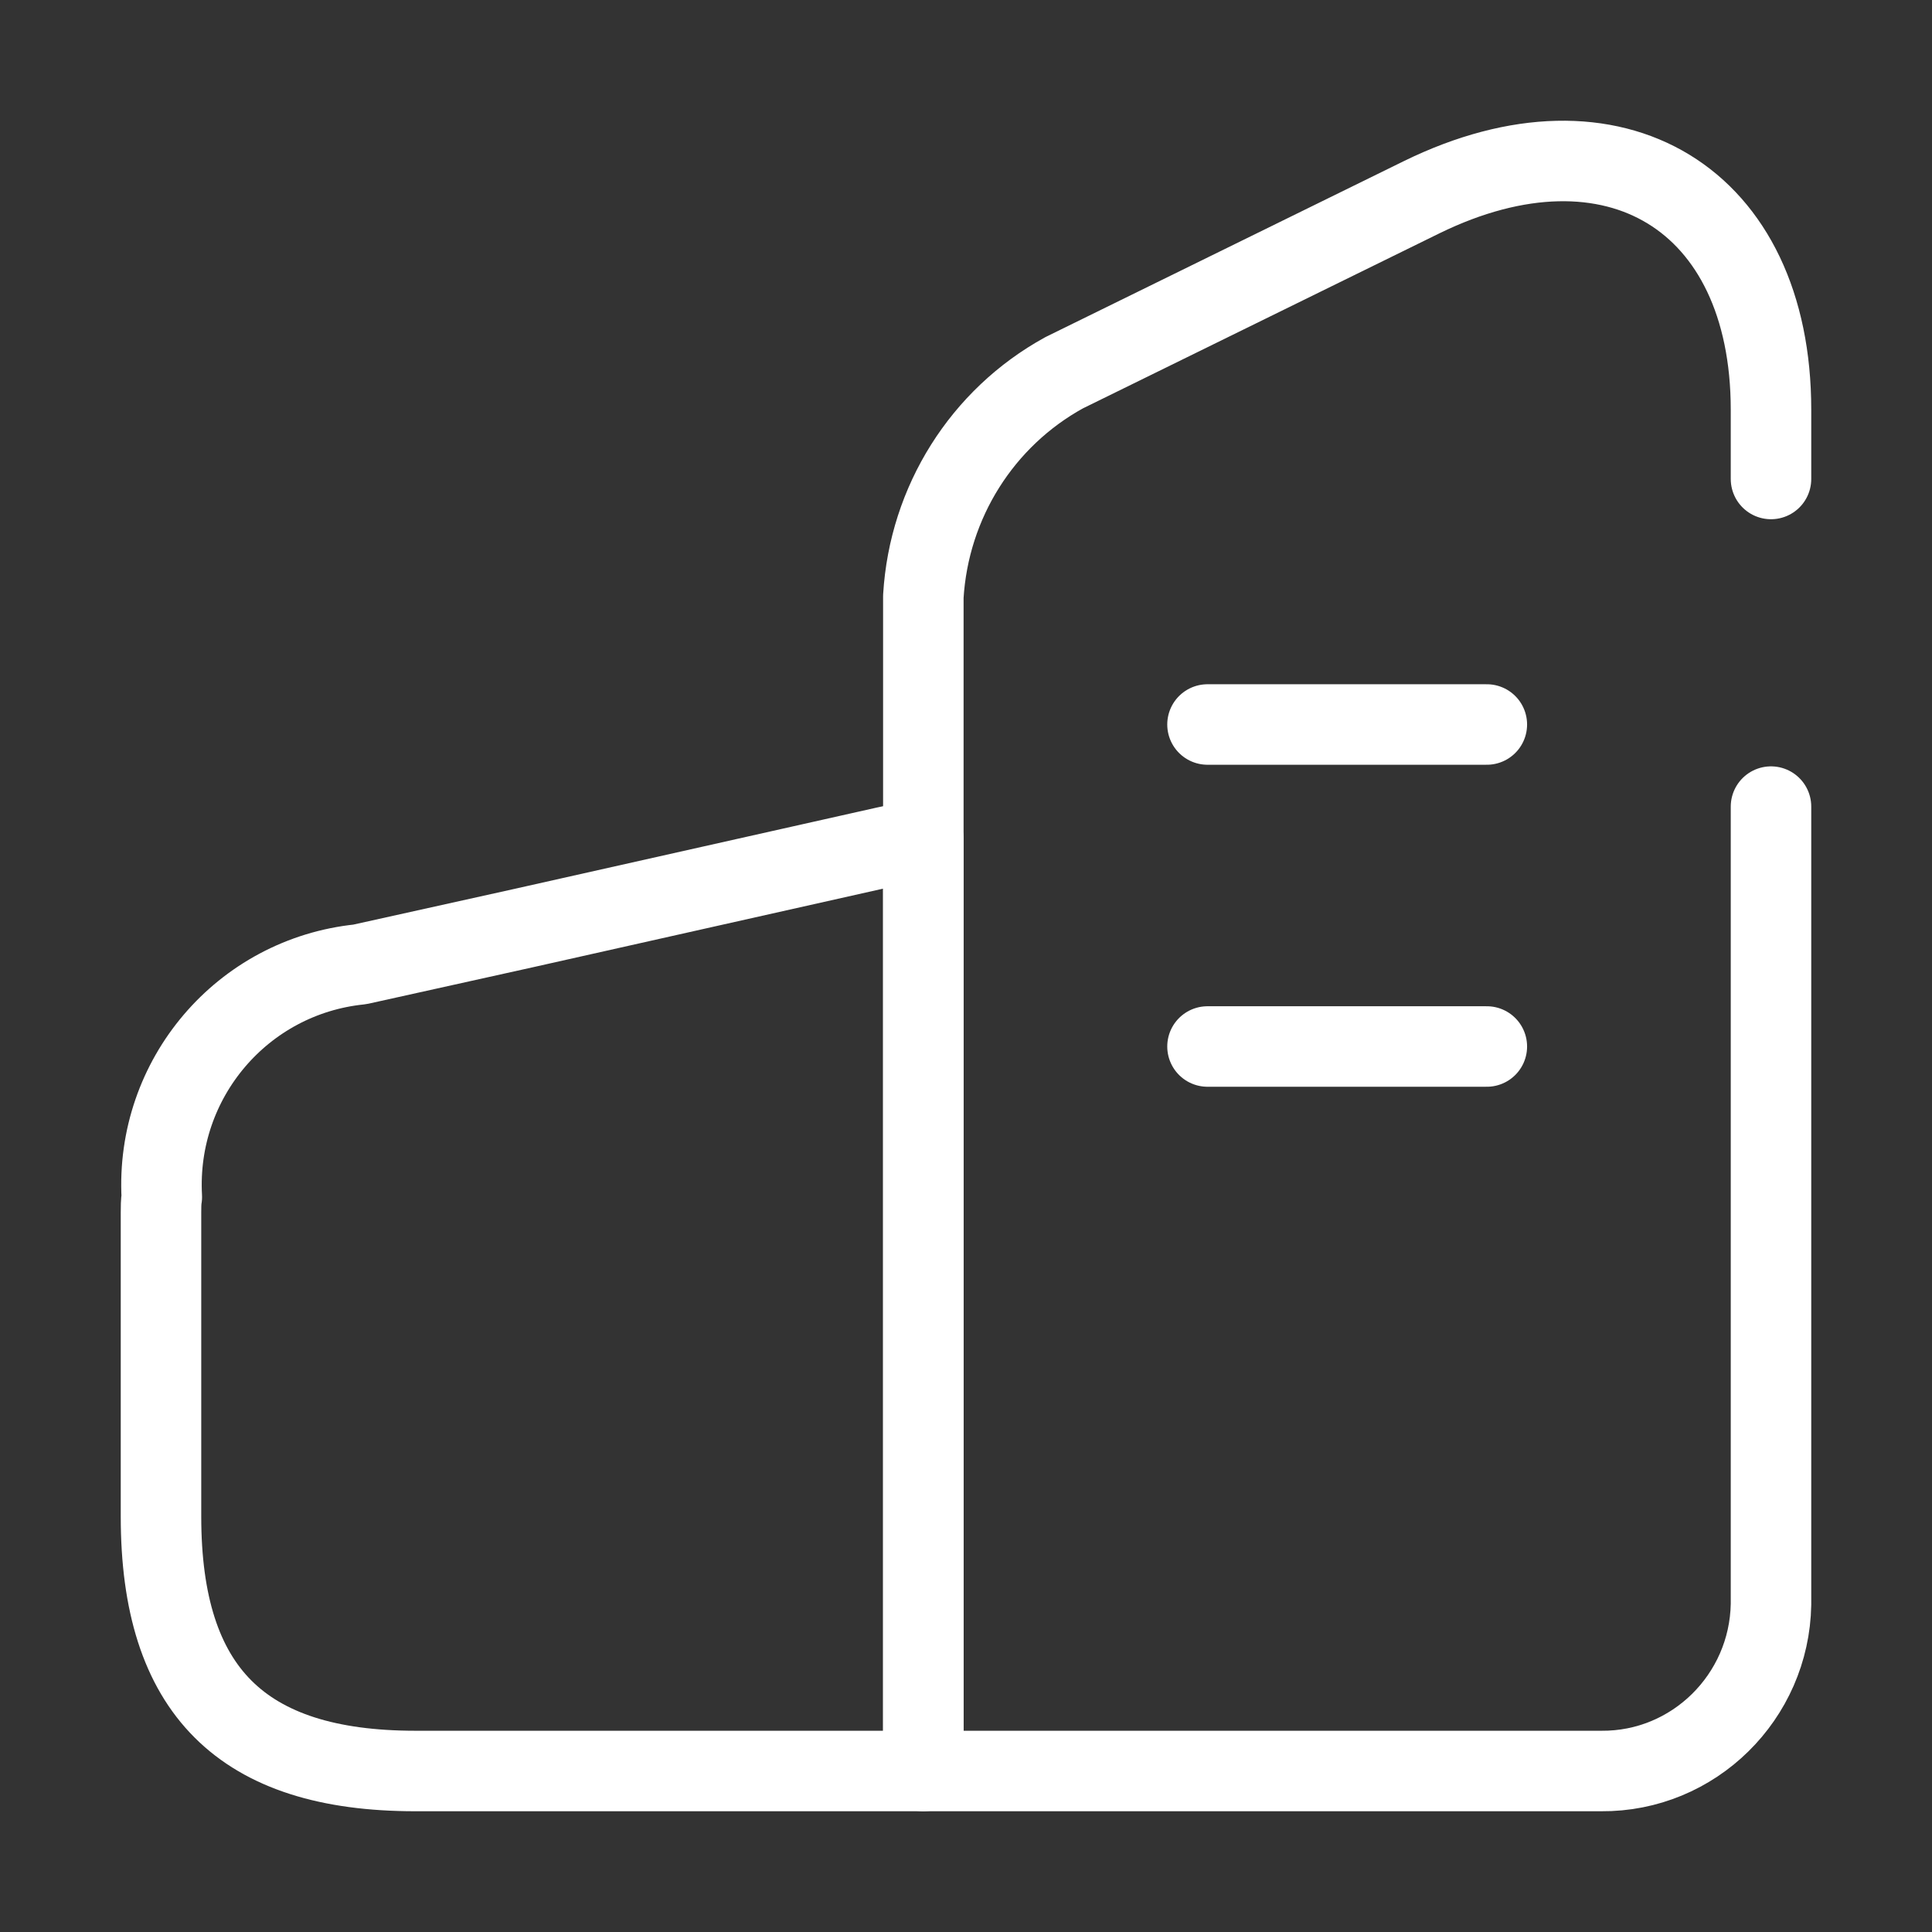 <?xml version="1.0" encoding="UTF-8"?>
<svg xmlns="http://www.w3.org/2000/svg" id="Ebene_1" data-name="Ebene 1" viewBox="0 0 24 24">
  <rect x="0" y="0" width="24" height="24" fill="#333333" stroke="none"/>
  <defs>
    <style>
      .cls-1 {
        fill: none;
        stroke: #fff;
        stroke-linecap: round;
        stroke-linejoin: round;
      }
    </style>
  </defs>
  <g id="vuesax_broken_building" data-name="vuesax broken building">
    <g id="building-2">
      <path id="Vector" class="cls-1" d="m22,10.02v9.91c-.02,1.15-.96,2.08-2.11,2.07h-8.42V7.41c.07-1.17.73-2.22,1.75-2.78l4.44-2.18c2.39-1.17,4.34.02,4.34,2.64v.86"></path>
      <path id="Vector-2" class="cls-1" d="m2,15.06c0-.06,0-.13.01-.19-.08-1.47,1-2.74,2.46-2.89l2.03-.45,4.5-1.01.47-.1v11.58h-6.31c-2.16,0-3.16-1-3.16-3.16v-3.78Z"></path>
      <path id="Vector-3" class="cls-1" d="m15,9h3.47"></path>
      <path id="Vector-4" class="cls-1" d="m15,13h3.47"></path>
    </g>
  </g>
</svg>

